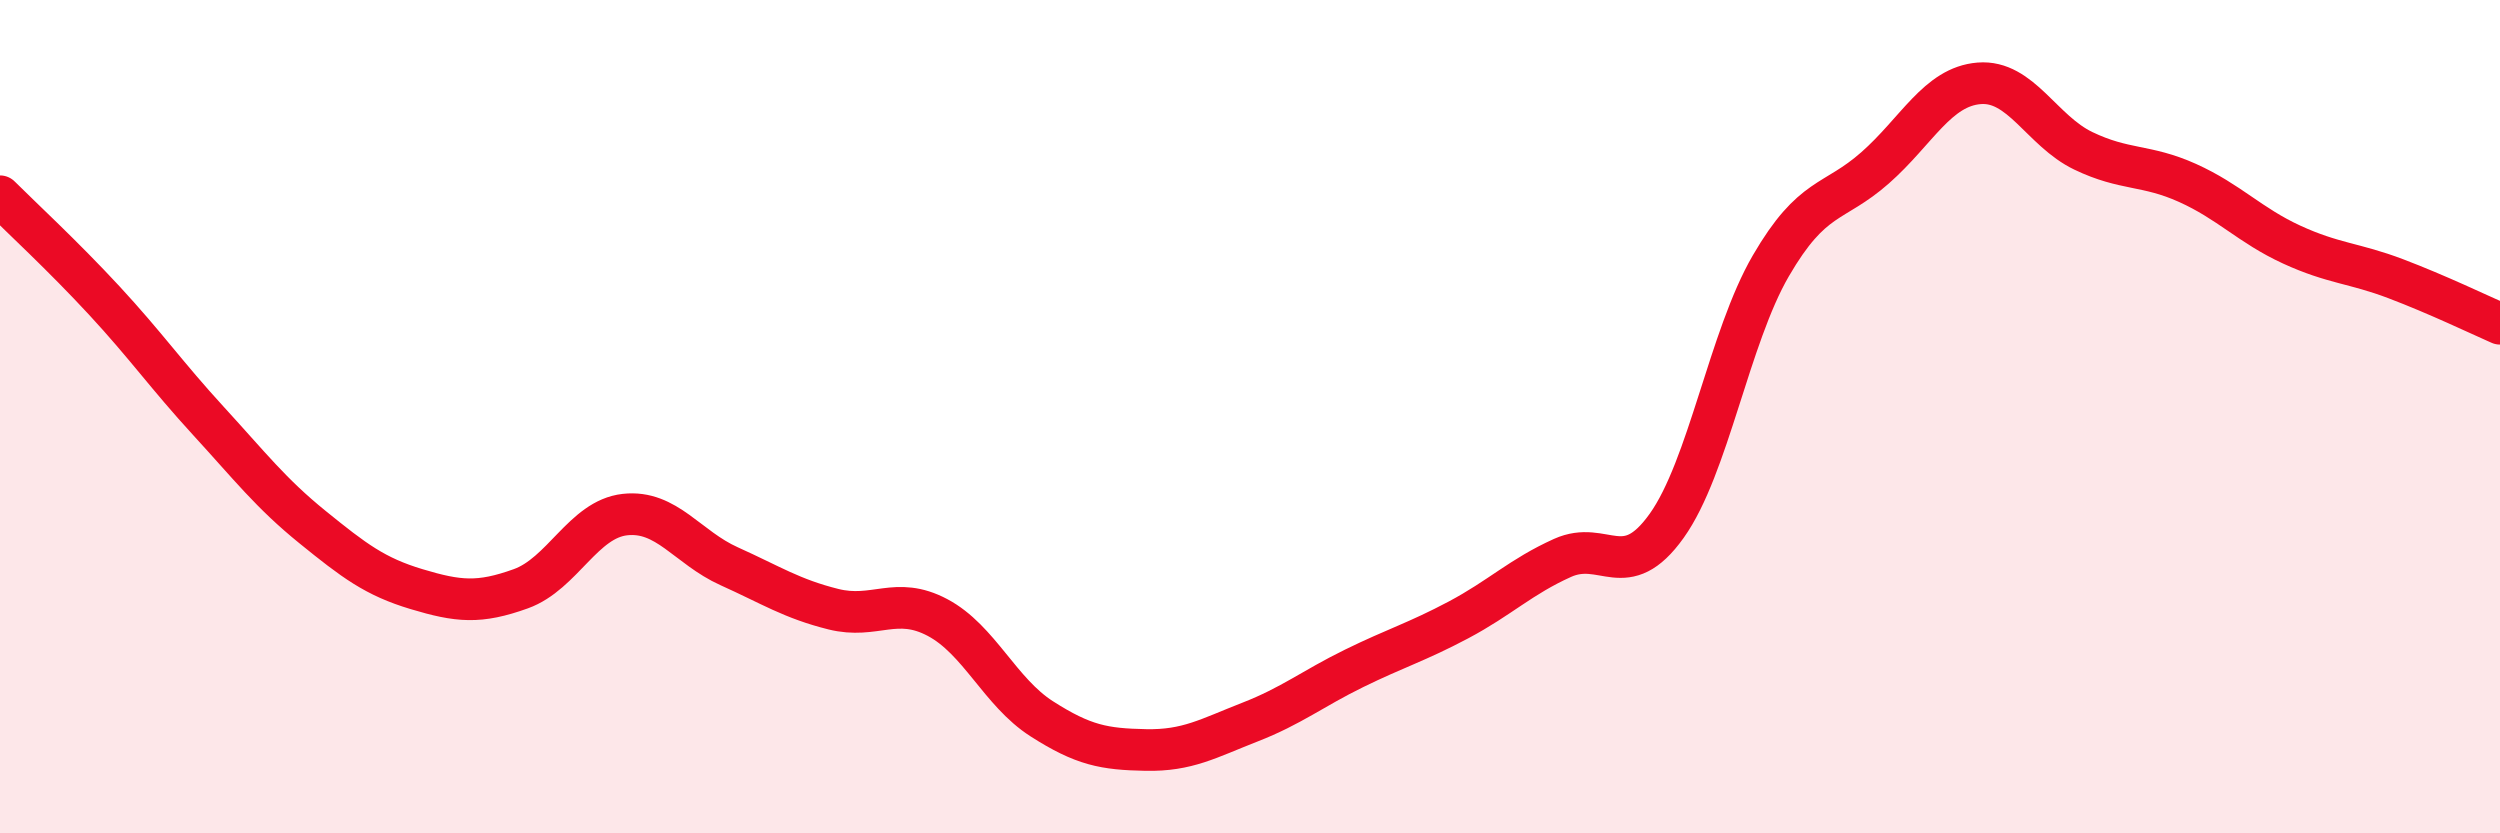 
    <svg width="60" height="20" viewBox="0 0 60 20" xmlns="http://www.w3.org/2000/svg">
      <path
        d="M 0,4.71 C 0.5,5.21 1.5,6.13 2.5,7.21 C 3.5,8.29 4,9.01 5,10.1 C 6,11.19 6.5,11.84 7.5,12.65 C 8.5,13.46 9,13.84 10,14.14 C 11,14.44 11.5,14.49 12.5,14.13 C 13.5,13.77 14,12.46 15,12.35 C 16,12.24 16.5,13.14 17.5,13.59 C 18.5,14.04 19,14.37 20,14.62 C 21,14.87 21.5,14.29 22.5,14.82 C 23.5,15.35 24,16.61 25,17.25 C 26,17.89 26.5,17.98 27.5,18 C 28.5,18.02 29,17.72 30,17.33 C 31,16.94 31.5,16.53 32.5,16.04 C 33.5,15.55 34,15.41 35,14.88 C 36,14.35 36.5,13.84 37.5,13.39 C 38.5,12.94 39,14.02 40,12.62 C 41,11.22 41.5,8.1 42.5,6.38 C 43.5,4.66 44,4.91 45,4.03 C 46,3.15 46.5,2.08 47.5,2 C 48.5,1.92 49,3.14 50,3.62 C 51,4.1 51.5,3.94 52.5,4.39 C 53.5,4.84 54,5.41 55,5.87 C 56,6.33 56.5,6.31 57.5,6.69 C 58.5,7.07 59.5,7.55 60,7.77L60 20L0 20Z"
        fill="#EB0A25"
        opacity="0.1"
        stroke-linecap="round"
        stroke-linejoin="round"
      />
      <path
        d="M 0,4.71 C 0.5,5.21 1.5,6.13 2.5,7.21 C 3.5,8.29 4,9.01 5,10.1 C 6,11.19 6.5,11.84 7.5,12.65 C 8.5,13.46 9,13.84 10,14.14 C 11,14.44 11.5,14.49 12.5,14.13 C 13.5,13.77 14,12.46 15,12.35 C 16,12.24 16.5,13.14 17.5,13.59 C 18.5,14.04 19,14.37 20,14.62 C 21,14.87 21.5,14.29 22.5,14.82 C 23.5,15.35 24,16.61 25,17.25 C 26,17.89 26.5,17.98 27.5,18 C 28.5,18.02 29,17.72 30,17.33 C 31,16.94 31.5,16.53 32.5,16.04 C 33.5,15.55 34,15.41 35,14.88 C 36,14.35 36.5,13.84 37.5,13.39 C 38.5,12.94 39,14.02 40,12.62 C 41,11.22 41.5,8.1 42.5,6.38 C 43.5,4.66 44,4.91 45,4.03 C 46,3.15 46.5,2.08 47.5,2 C 48.5,1.92 49,3.14 50,3.62 C 51,4.1 51.5,3.94 52.5,4.39 C 53.5,4.84 54,5.41 55,5.87 C 56,6.33 56.5,6.31 57.5,6.69 C 58.5,7.07 59.5,7.55 60,7.77"
        stroke="#EB0A25"
        stroke-width="1"
        fill="none"
        stroke-linecap="round"
        stroke-linejoin="round"
      />
    </svg>
  